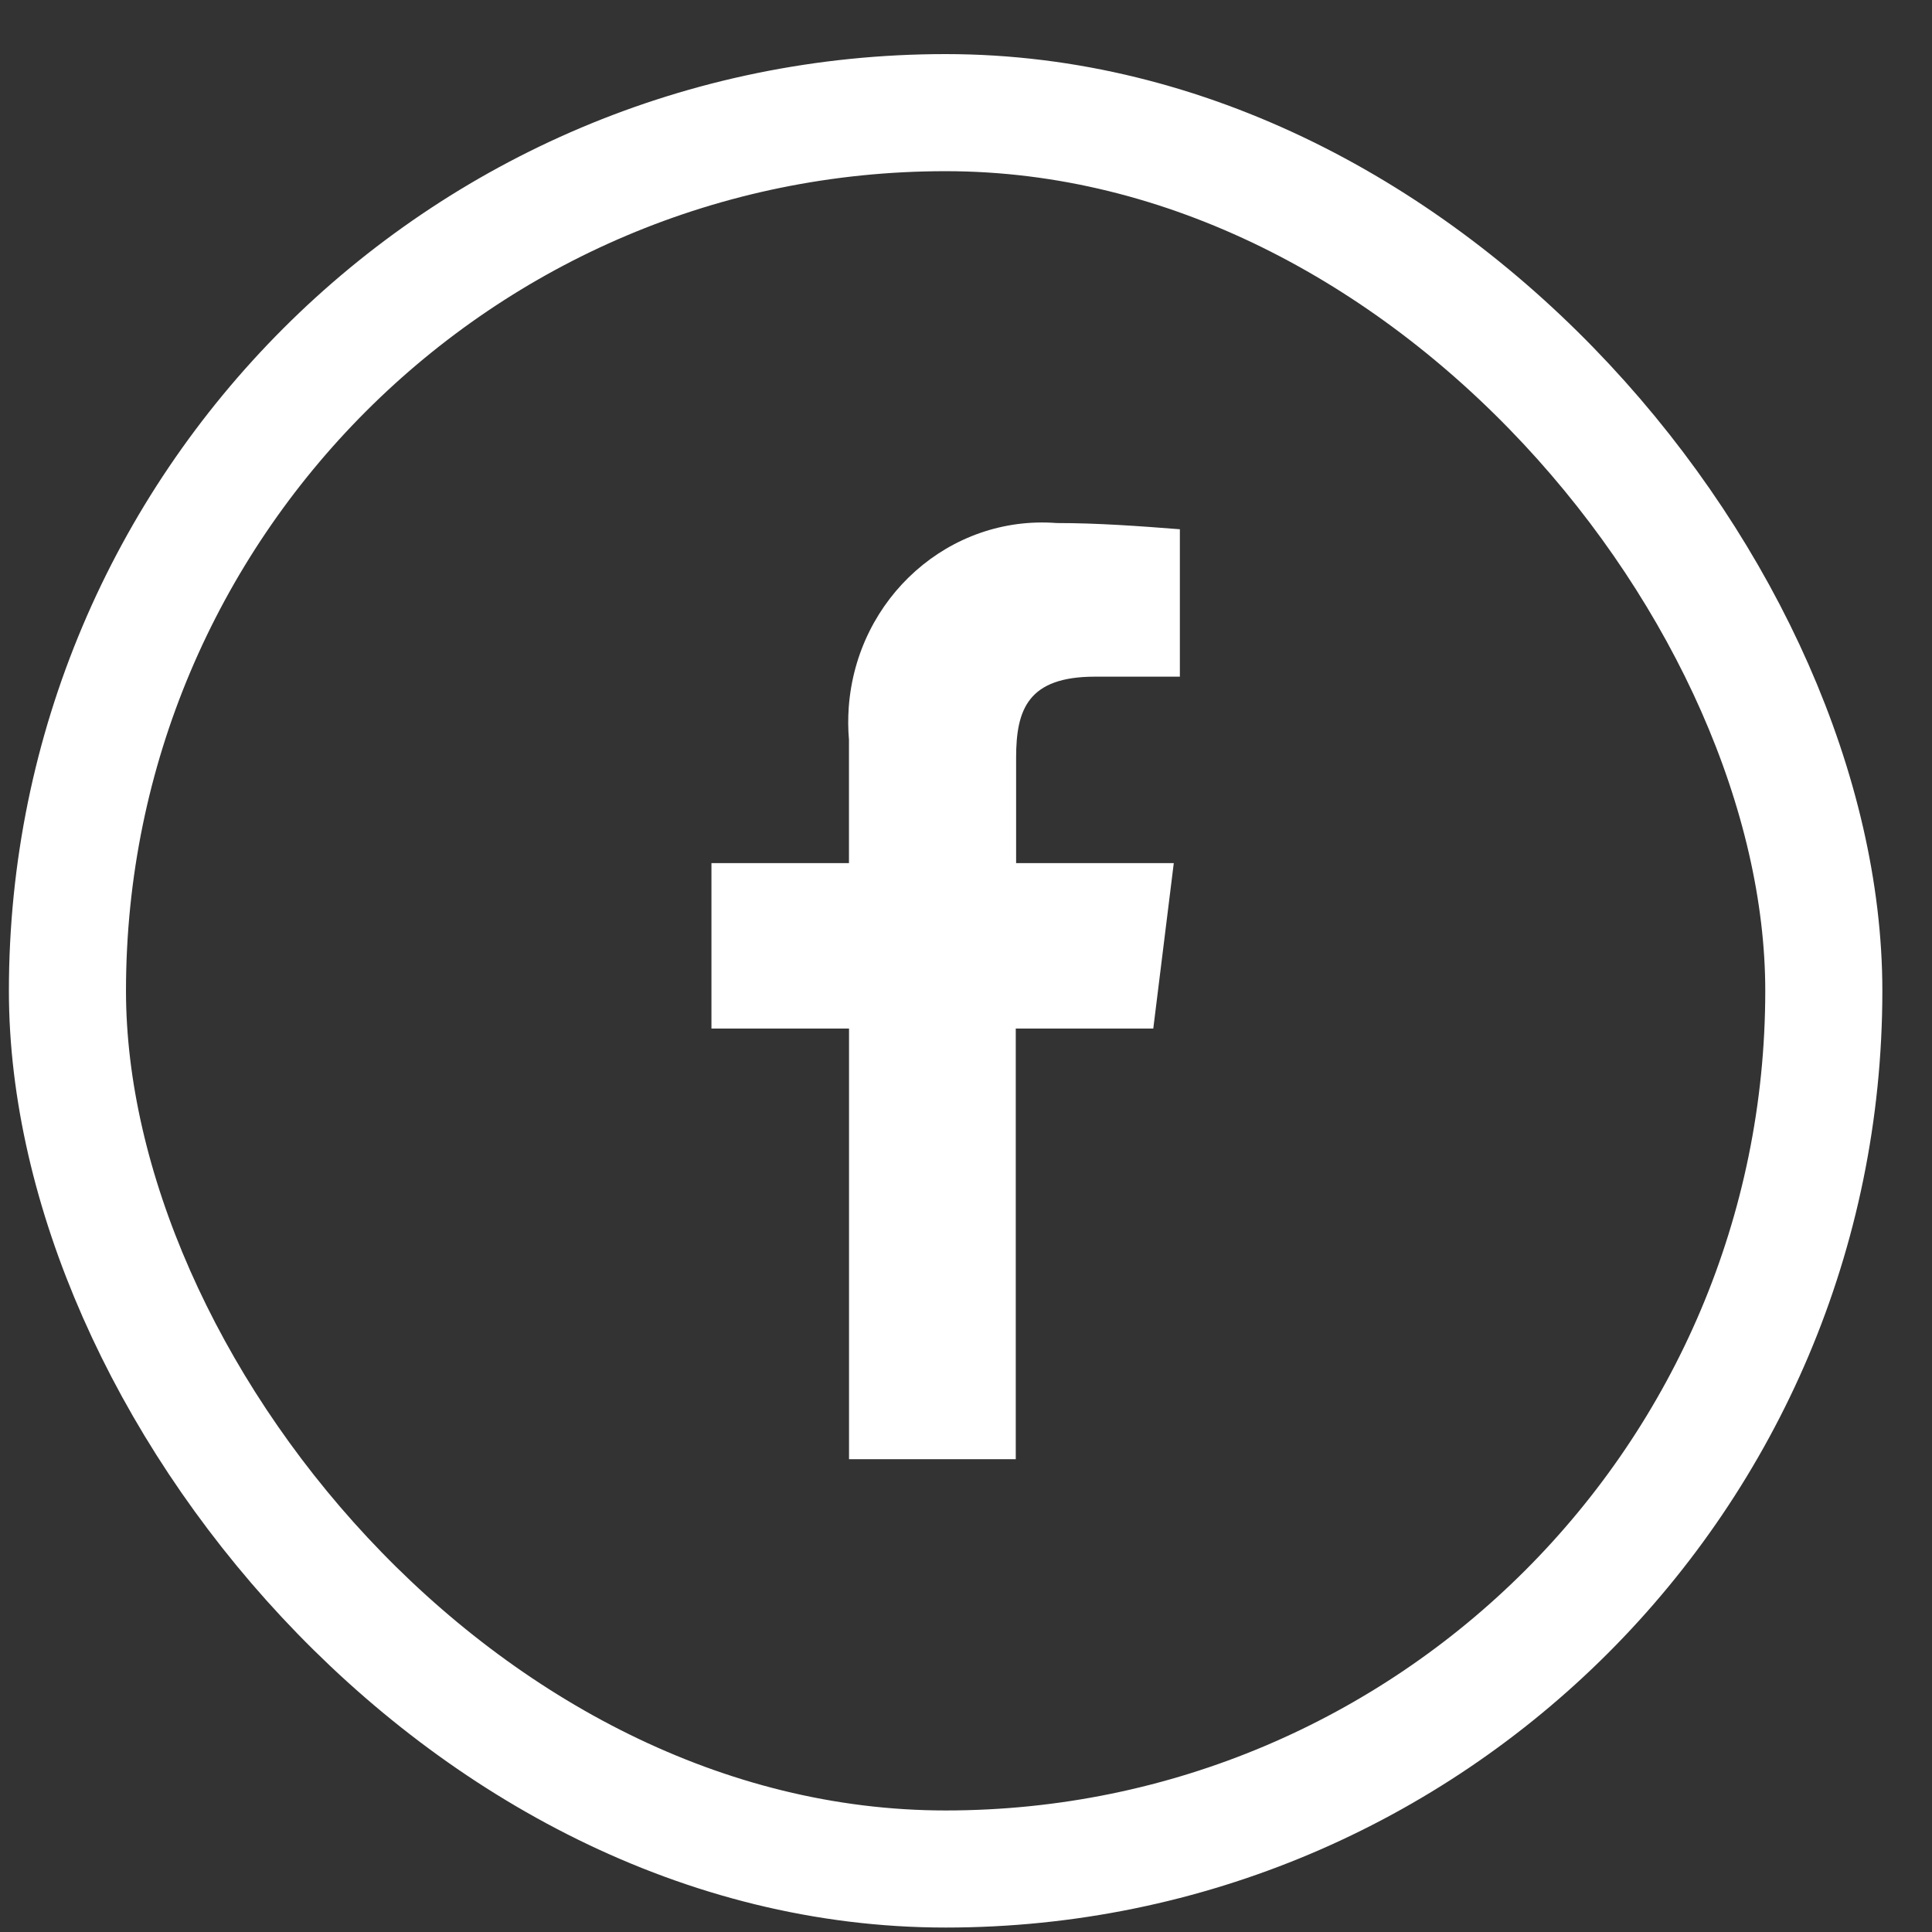 <svg width="33" height="33" viewBox="0 0 33 33" fill="none" xmlns="http://www.w3.org/2000/svg">
<rect x="0" y="0" width="33" height="33" fill="#333333" stroke="none"/>
<rect x="1.152" y="1.924" width="30" height="30" rx="15" stroke="white" stroke-width="2"/>
<g clip-path="url(#clip0_25_1088)">
<path d="M17.35 17.568H19.699L20.049 14.743H17.356V12.943C17.356 12.12 17.556 11.558 18.703 11.558H20.153V9.04C19.45 8.985 18.751 8.934 18.049 8.934C16.223 8.794 14.633 10.205 14.497 12.084C14.484 12.268 14.485 12.453 14.501 12.636V14.743H12.152V17.568H14.502V24.924H17.35V17.568Z" fill="white"/>
</g>
<defs>
<clipPath id="clip0_25_1088">
<rect width="16" height="16" fill="white" transform="translate(8.152 8.924)"/>
</clipPath>
</defs>
</svg>
